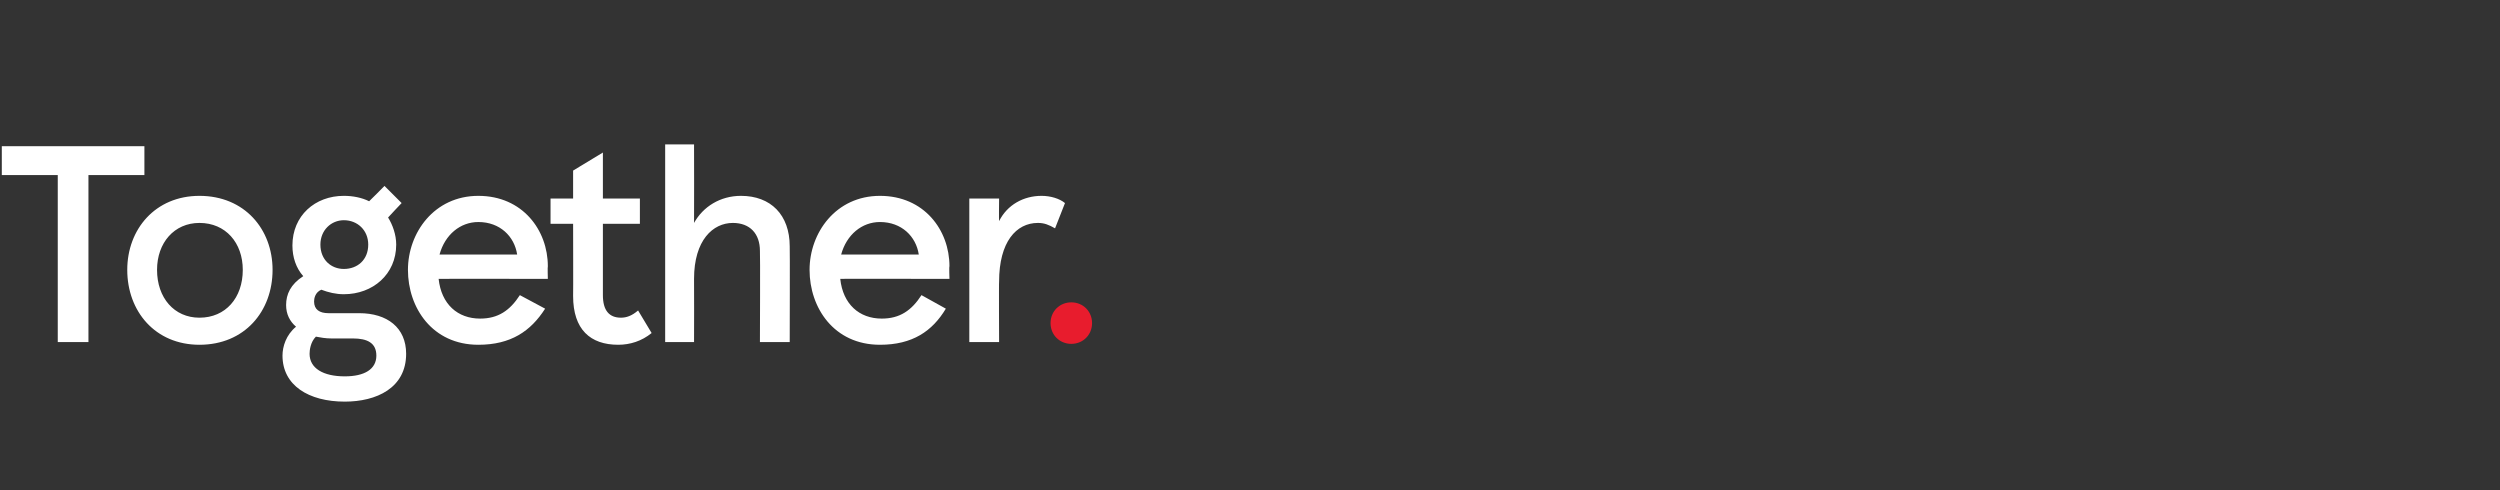 <?xml version="1.0" standalone="no"?><!DOCTYPE svg PUBLIC "-//W3C//DTD SVG 1.1//EN" "http://www.w3.org/Graphics/SVG/1.1/DTD/svg11.dtd"><svg xmlns="http://www.w3.org/2000/svg" version="1.1" width="277px" height="54.3px" viewBox="0 -16 277 54.3" style="top:-16px"><rect x="0" y="-16" width="277" height="54.3" fill="#333333" stroke="none"/><desc>Together.</desc><defs/><g id="Polygon248301"><path d="m118.7 17.5c1.3 0 2.3 1 2.3 2.3c0 1.3-1 2.3-2.3 2.3c-1.3 0-2.3-1-2.3-2.3c0-1.3 1-2.3 2.3-2.3z" stroke="none" fill="#e81c2d"/></g><g id="Polygon248300"><path d="m16 .2v3.2H9.8v18.5H6.4V3.4H.2V.2H16zm6.1 5.5c5 0 8.1 3.7 8.1 8.2c0 4.6-3.1 8.3-8.1 8.3c-4.9 0-8-3.7-8-8.3c0-4.5 3.1-8.2 8-8.2zm0 13.5c2.9 0 4.8-2.2 4.8-5.3c0-3-1.9-5.2-4.8-5.2c-2.8 0-4.7 2.2-4.7 5.2c0 3.1 1.9 5.3 4.7 5.3zm22.9 4c0 3.8-3.3 5.3-6.8 5.3c-4 0-6.9-1.8-6.9-5.1c0-1 .4-2.3 1.5-3.2c-.7-.6-1.1-1.4-1.1-2.4c0-1.2.5-2.3 1.9-3.2c-.8-.9-1.2-2.1-1.2-3.4c0-3.3 2.5-5.5 5.7-5.5c1 0 2 .2 2.8.6c.01.02 1.7-1.7 1.7-1.7l1.9 1.9S42.99 8.09 43 8.1c.5.8.9 1.9.9 3c0 3.3-2.6 5.5-5.8 5.5c-.9 0-1.7-.2-2.5-.5c-.7.3-.8 1-.8 1.3c0 .9.6 1.3 1.6 1.3h3.4c3.1 0 5.2 1.6 5.2 4.5zm-9.5-12.1c0 1.7 1.2 2.7 2.6 2.7c1.5 0 2.7-1 2.7-2.7c0-1.6-1.2-2.7-2.7-2.7c-1.4 0-2.6 1.1-2.6 2.7zm6.2 12.3c0-1.4-1-1.9-2.6-1.9h-2.4c-.6 0-1.2-.1-1.7-.2c-.6.6-.7 1.5-.7 1.9c0 1.6 1.5 2.5 3.9 2.5c2.2 0 3.5-.8 3.5-2.3zm19-8.5s-12.13-.02-12.1 0c.3 2.8 2.1 4.4 4.6 4.4c2 0 3.3-.9 4.4-2.6l2.8 1.5c-1.6 2.5-3.8 4-7.4 4c-5.1 0-7.8-4.1-7.8-8.3c0-4.1 2.9-8.2 7.8-8.2c4.9 0 7.7 3.8 7.7 7.8c-.04.02 0 1.4 0 1.4zm-3.4-2.7c-.3-2-1.9-3.6-4.3-3.6c-2 0-3.7 1.4-4.3 3.6h8.6zm6.2 4.6c.02.03 0-8 0-8H61V6h2.5V2.9l3.3-2v5.1h4.1v2.8h-4.1v7.9c0 1.7.7 2.5 2 2.5c.6 0 1.2-.2 1.9-.8l1.5 2.5c-1.1.9-2.4 1.3-3.7 1.3c-3.1 0-5-1.7-5-5.4zM73.7 0h3.2s.02 8.71 0 8.7c1-1.8 2.9-3 5.2-3c3.3 0 5.4 2.1 5.4 5.6c.03-.02 0 10.6 0 10.6h-3.3s.04-10.06 0-10.1c0-1.9-1.1-3.1-3-3.1c-2.2 0-4.3 1.9-4.3 6.2c.02.04 0 7 0 7h-3.2V0zm31.5 14.9s-12.14-.02-12.1 0c.3 2.8 2.1 4.4 4.6 4.4c2 0 3.3-.9 4.4-2.6l2.7 1.5c-1.5 2.5-3.7 4-7.3 4c-5.1 0-7.8-4.1-7.8-8.3c0-4.1 2.9-8.2 7.8-8.2c4.9 0 7.7 3.8 7.7 7.8c-.05.02 0 1.4 0 1.4zm-3.4-2.7c-.3-2-1.9-3.6-4.3-3.6c-2 0-3.7 1.4-4.3 3.6h8.6zm5.6-6.2h3.3s-.03 2.49 0 2.5c.9-1.8 2.7-2.8 4.7-2.8c1 0 2 .3 2.6.8l-1.1 2.8c-.7-.4-1.2-.6-1.9-.6c-2.4 0-4.3 2.1-4.3 6.5c-.03-.04 0 6.7 0 6.7h-3.3V6z" stroke="none" fill="#fff"/></g></svg>
